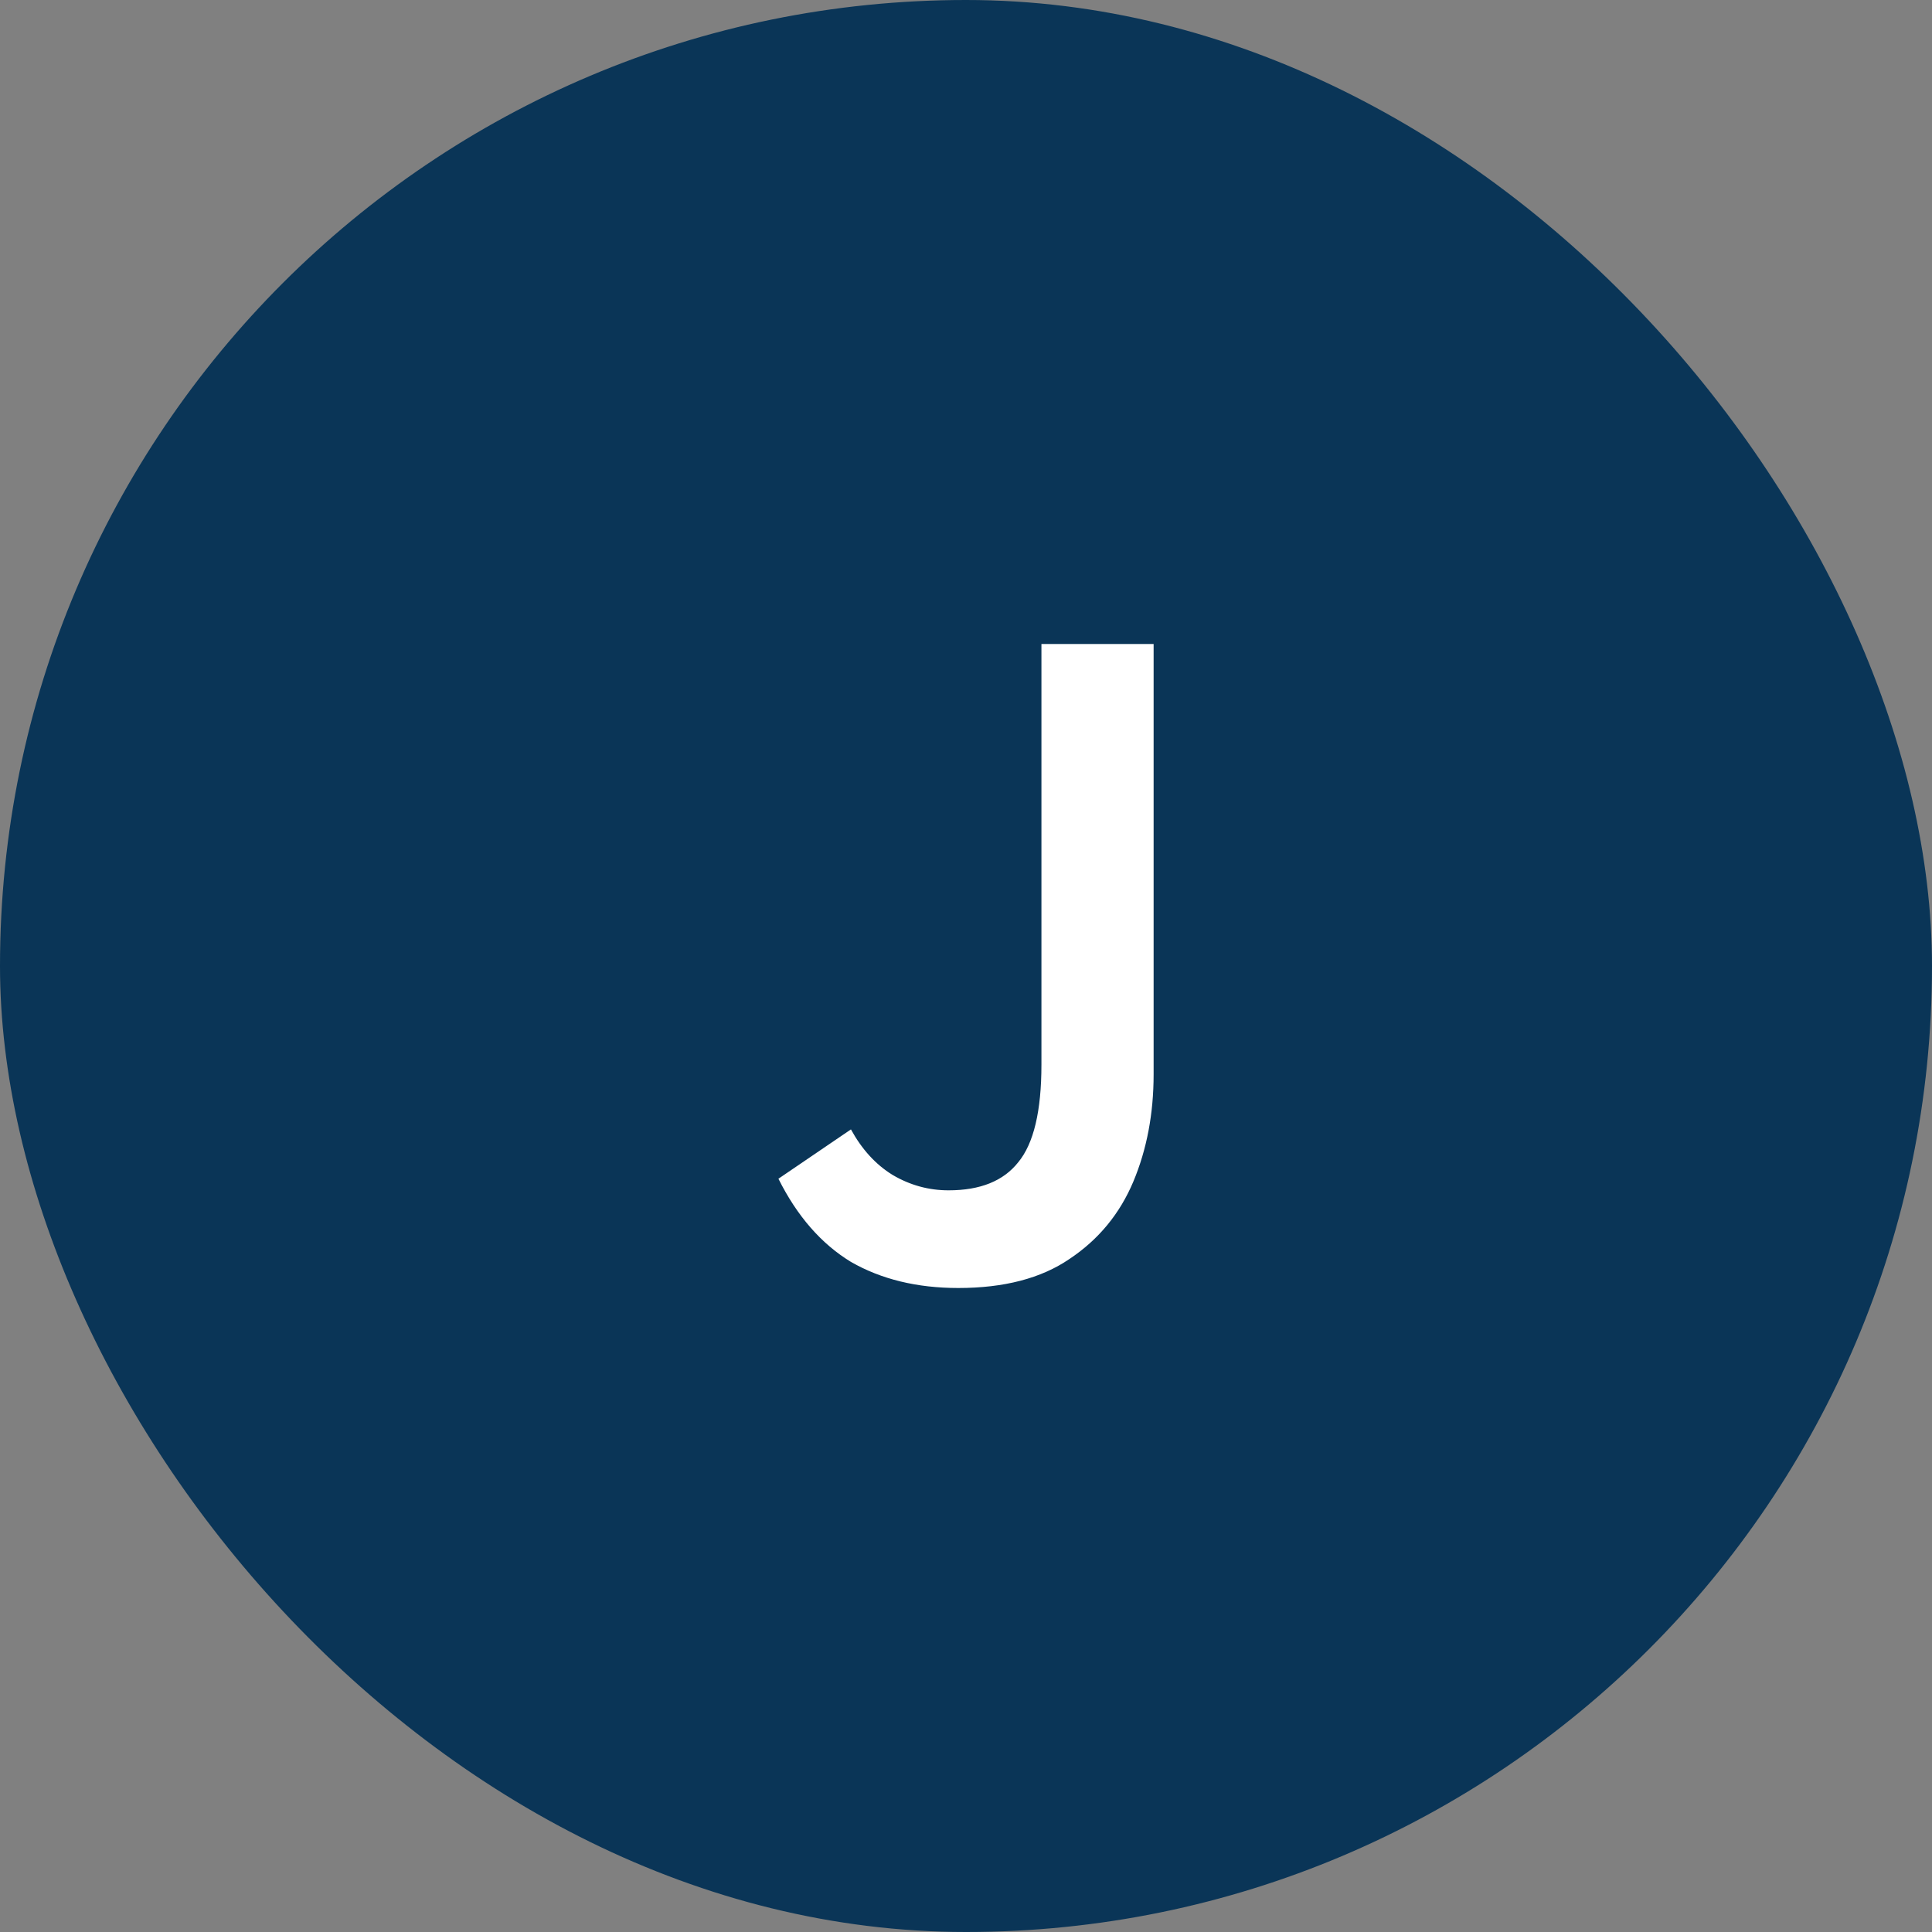 <?xml version="1.0" encoding="UTF-8" standalone="no"?><svg width="45" height="45" viewBox="0 0 45 45" fill="none" xmlns="http://www.w3.org/2000/svg">
<rect x="0" y="0" width="45" height="45" fill="#808080" stroke="none"/>
<rect width="45" height="45" rx="22.5" fill="#0A3557"/>
<path d="M22.32 30C21.359 30 20.526 29.797 19.82 29.392C19.129 28.971 18.566 28.326 18.131 27.455L19.82 26.306C20.075 26.772 20.398 27.125 20.788 27.365C21.194 27.605 21.629 27.725 22.095 27.725C22.831 27.725 23.371 27.508 23.716 27.072C24.077 26.637 24.257 25.878 24.257 24.797V15H26.87V25.023C26.87 25.938 26.712 26.772 26.397 27.523C26.081 28.273 25.586 28.874 24.91 29.324C24.25 29.775 23.386 30 22.32 30Z" fill="white"/>
</svg>
